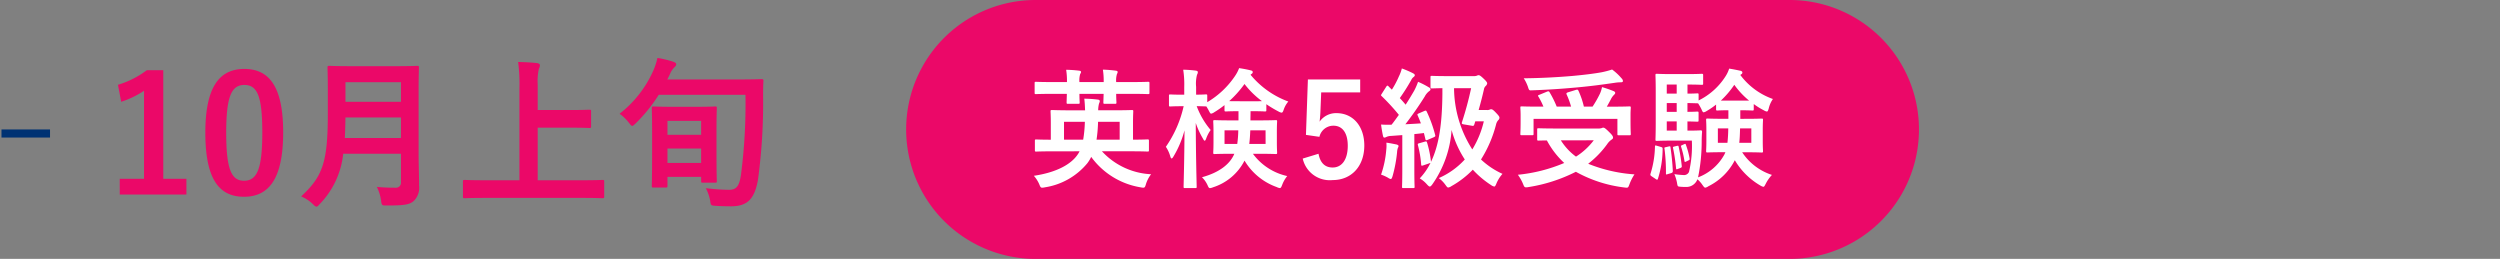 <svg xmlns="http://www.w3.org/2000/svg" width="309" height="32" viewBox="0 0 309 32">
  <rect x="0" y="0" width="309" height="32" fill="#808080" stroke="none"/>
  <g id="グループ_1702" data-name="グループ 1702" transform="translate(-399 -3113.354)">
    <path id="パス_7070" data-name="パス 7070" d="M7.18-15.32H5.14a11.272,11.272,0,0,1-3.56,1.8l.4,2.1A11.216,11.216,0,0,0,4.8-12.78V-1.9h-3V.04h8.24V-1.9H7.18Zm10.02-.16c-3.08,0-4.82,2.22-4.82,7.88S14.02.32,17.16.32C20.28.32,22-1.98,22-7.64,22-13.28,20.28-15.48,17.2-15.48Zm0,1.98c1.6,0,2.22,1.38,2.22,5.88,0,4.48-.64,5.96-2.26,5.96-1.58,0-2.2-1.46-2.2-5.96C14.96-12.14,15.64-13.5,17.2-13.5Zm21.54.6c0-1.7.04-2.6.04-2.72,0-.22-.02-.24-.22-.24-.14,0-.78.04-2.64.04H30.36c-1.86,0-2.52-.04-2.66-.04-.2,0-.22.02-.22.24,0,.12.04,1.02.04,2.72v2.94c0,6.08-.66,7.78-3.3,10.24a4.579,4.579,0,0,1,1.44.94c.22.22.34.32.46.32s.22-.12.42-.34A10.456,10.456,0,0,0,29.42-5h7.14v3.5a.624.624,0,0,1-.7.7,22.716,22.716,0,0,1-2.28-.1A5.532,5.532,0,0,1,34.1.78c.08.64.12.62.74.62,2.12,0,2.8-.1,3.32-.58a2.263,2.263,0,0,0,.64-1.86c0-1.1-.06-2.62-.06-4ZM29.62-6.94c.04-.76.06-1.6.08-2.54h6.86v2.54Zm6.94-6.9v2.42H29.7v-2.42ZM58.92.46c1.8,0,2.42.04,2.54.04.2,0,.22-.02.22-.22V-1.54c0-.2-.02-.22-.22-.22-.12,0-.74.04-2.54.04H53.46v-6.5h3.92c1.74,0,2.34.04,2.46.04.2,0,.22-.02.22-.22v-1.82c0-.2-.02-.22-.22-.22-.12,0-.72.04-2.46.04H53.46v-3.16a7.044,7.044,0,0,1,.14-1.92,1.352,1.352,0,0,0,.14-.46c0-.12-.16-.24-.36-.26-.68-.08-1.58-.12-2.34-.14A20.872,20.872,0,0,1,51.2-13V-1.72H46.98c-1.8,0-2.42-.04-2.54-.04-.2,0-.22.02-.22.22V.28c0,.2.02.22.22.22.12,0,.74-.04,2.54-.04ZM69.48-14.18c.12-.24.26-.5.38-.78a2.223,2.223,0,0,1,.5-.72c.16-.16.22-.24.22-.38s-.14-.22-.34-.3a13.085,13.085,0,0,0-1.98-.48,8.594,8.594,0,0,1-.5,1.54,13.873,13.873,0,0,1-4.18,5.36,5.5,5.5,0,0,1,1.16,1.12c.2.26.3.38.4.38s.2-.1.42-.3a19.456,19.456,0,0,0,2.86-3.54H79.14a68.043,68.043,0,0,1-.56,9.92c-.2,1.3-.52,1.82-1.46,1.82a25.708,25.708,0,0,1-2.88-.2A5.454,5.454,0,0,1,74.78.82c.08.58.08.58.68.62s1.16.06,1.92.06c2.02,0,2.88-.94,3.3-3.24a70.613,70.613,0,0,0,.64-10.38c0-.54,0-1.24.04-1.86,0-.2-.04-.24-.24-.24-.14,0-.8.04-2.76.04ZM69.28-.82c.2,0,.22-.02.22-.24V-2.14h4.16v.5c0,.2.02.22.22.22H75.4c.18,0,.2-.02.2-.22,0-.12-.04-.76-.04-3.32v-3c0-1.88.04-2.56.04-2.68,0-.18-.02-.2-.2-.2-.14,0-.68.04-2.28.04H70.06c-1.6,0-2.14-.04-2.28-.04-.2,0-.22.02-.22.2,0,.12.04.8.04,3.06v2.36c0,3.4-.04,4.04-.04,4.16,0,.22.02.24.22.24Zm.22-3.04V-5.64h4.16v1.78Zm0-5.2h4.16v1.72H69.5Z" transform="translate(412 3137.354)" fill="#eb0868"/>
    <path id="パス_6600" data-name="パス 6600" d="M2234.355-11300.5h-6" transform="translate(-1829.171 14430.354)" fill="none" stroke="#003273" stroke-width="1"/>
    <path id="パス_7071" data-name="パス 7071" d="M16,0h93.185a16,16,0,0,1,0,32H16A16,16,0,0,1,16,0Z" transform="translate(511 3113.354)" fill="#eb0868"/>
    <path id="パス_7072" data-name="パス 7072" d="M6.432-3.3a2.8,2.8,0,0,1-.256.432C5.392-1.728,3.664-.7.784-.272A3.964,3.964,0,0,1,1.456.784c.128.32.176.416.352.416a1.792,1.792,0,0,0,.352-.048A8.468,8.468,0,0,0,7.408-1.84a4.667,4.667,0,0,0,.464-.768,9.413,9.413,0,0,0,6.1,3.76A1.825,1.825,0,0,0,14.3,1.2c.192,0,.24-.1.336-.432a3.9,3.9,0,0,1,.64-1.232A8.821,8.821,0,0,1,9.2-3.3h3.6c1.424,0,1.92.032,2.016.032.176,0,.192-.016.192-.176V-4.592c0-.16-.016-.176-.192-.176-.1,0-.56.032-1.776.032V-6.848c0-.864.032-1.28.032-1.376,0-.16-.016-.176-.176-.176-.112,0-.672.032-2.224.032H8.736a3.344,3.344,0,0,1,.1-.816,1.319,1.319,0,0,0,.1-.3c0-.112-.08-.192-.256-.208-.528-.064-1.024-.1-1.664-.112.064.48.08.96.1,1.44H5.248C3.7-8.368,3.136-8.4,3.04-8.4c-.176,0-.192.016-.192.176,0,.112.032.528.032,1.392v2.1c-1.232,0-1.712-.032-1.792-.032-.16,0-.176.016-.176.176V-3.44c0,.16.016.176.176.176.1,0,.592-.032,2.016-.032Zm2.1-1.44A17.472,17.472,0,0,0,8.72-6.944h2.672v2.208ZM7.088-6.944A15.487,15.487,0,0,1,6.88-4.736H4.512V-6.944ZM3.056-11.856c-1.424,0-1.9-.032-2-.032-.16,0-.176.016-.176.176v1.168c0,.16.016.176.176.176.1,0,.576-.032,2-.032H4.864c-.016.64-.032.96-.032,1.056,0,.16.016.176.176.176H6.272c.16,0,.176-.016.176-.176,0-.08-.032-.4-.032-1.056H9.408c-.016.656-.032.96-.032,1.04,0,.176.016.192.176.192h1.264c.16,0,.176-.016.176-.192,0-.08-.032-.384-.032-1.04h1.92c1.424,0,1.9.032,2,.032.176,0,.192-.016.192-.176v-1.168c0-.16-.016-.176-.192-.176-.1,0-.576.032-2,.032H10.96a2.71,2.71,0,0,1,.1-1.008.422.422,0,0,0,.08-.24c0-.1-.08-.144-.224-.16a15.1,15.1,0,0,0-1.6-.128,8.864,8.864,0,0,1,.1,1.536H6.416a2.773,2.773,0,0,1,.1-1.008.421.421,0,0,0,.1-.24c0-.1-.1-.144-.224-.16a15.694,15.694,0,0,0-1.616-.112,8.672,8.672,0,0,1,.1,1.52ZM19.3-8.88A14.189,14.189,0,0,1,17.1-3.856a4.2,4.2,0,0,1,.544,1.168c.048.192.112.272.176.272s.144-.1.24-.272a12.26,12.26,0,0,0,1.344-3.2c-.016,3.648-.112,6.7-.112,6.96,0,.16.016.176.192.176h1.248c.16,0,.176-.016.176-.176,0-.272-.1-3.68-.112-7.872a10,10,0,0,0,.9,1.952c.08.16.144.24.208.24s.128-.112.192-.3a4.161,4.161,0,0,1,.544-1.024A9.8,9.8,0,0,1,20.912-8.88c.768.016,1.04.032,1.136.032H22.1a5.394,5.394,0,0,1,.3.512c.144.272.192.384.3.384a1.015,1.015,0,0,0,.384-.176,11.845,11.845,0,0,0,1.264-.88V-8.4c0,.16.016.176.192.176.1,0,.432-.032,1.456-.032h.08V-7.12h-.912c-1.424,0-1.92-.032-2.032-.032-.16,0-.176.016-.176.176,0,.1.032.416.032,1.216v1.408c0,.784-.032,1.1-.032,1.2,0,.176.016.192.176.192.112,0,.608-.032,2.032-.032h.4c-.544,1.3-1.888,2.32-4,2.9a3.232,3.232,0,0,1,.672.944c.128.288.176.4.32.4a1.228,1.228,0,0,0,.368-.1,6.618,6.618,0,0,0,3.9-3.3A7.6,7.6,0,0,0,30.8,1.12a1.278,1.278,0,0,0,.384.128c.128,0,.192-.128.3-.416A3.891,3.891,0,0,1,32.1-.24a7.189,7.189,0,0,1-4.24-2.752h.784c1.44,0,1.936.032,2.032.032.16,0,.176-.016.176-.192,0-.1-.032-.416-.032-1.2V-5.76c0-.8.032-1.136.032-1.216,0-.16-.016-.176-.176-.176-.1,0-.592.032-2.032.032H27.552c0-.352.016-.736.016-1.136h.224c1.1,0,1.44.032,1.536.032.176,0,.192-.016.192-.176v-.72a14.933,14.933,0,0,0,1.5.9,1.048,1.048,0,0,0,.384.144c.112,0,.176-.112.272-.4a3.059,3.059,0,0,1,.56-.976,10.882,10.882,0,0,1-4.672-3.312l.144-.112a.235.235,0,0,0,.128-.208c0-.128-.08-.176-.208-.208-.432-.112-.864-.192-1.472-.288a4.575,4.575,0,0,1-.5.96,10.628,10.628,0,0,1-3.44,3.248v-.784c0-.16-.016-.176-.176-.176-.1,0-.384.032-1.2.032v-.96a4.352,4.352,0,0,1,.112-1.5.672.672,0,0,0,.1-.336c0-.1-.112-.16-.272-.176a13.5,13.5,0,0,0-1.536-.112,11.635,11.635,0,0,1,.128,2.144v.944H19.1c-1.04,0-1.36-.032-1.456-.032-.144,0-.16.016-.16.176v1.12c0,.176.016.192.16.192.1,0,.416-.032,1.456-.032Zm6.768-.608c-.56,0-.912,0-1.136-.016a13.113,13.113,0,0,0,1.888-2.112A10.823,10.823,0,0,0,28.976-9.5c-.24.016-.592.016-1.184.016Zm3.36,5.28H27.408c.064-.48.1-1.024.128-1.68h1.888Zm-3.376-1.68a13.626,13.626,0,0,1-.128,1.68H24.352v-1.68ZM41.12-12.176H34.656l-.24,6.848,1.664.24a1.774,1.774,0,0,1,1.728-1.376c1.12,0,1.776.9,1.776,2.48,0,1.7-.72,2.688-1.872,2.688-.9,0-1.52-.512-1.744-1.7L34.016-2.4A3.423,3.423,0,0,0,37.728.256c2.3,0,3.9-1.7,3.9-4.272,0-2.416-1.424-4-3.44-4A2.475,2.475,0,0,0,36.1-6.96c.048-.352.08-.784.1-1.152l.1-2.464H41.12ZM55.76-8.4c.272-.96.5-1.856.656-2.56a.705.705,0,0,1,.224-.416.539.539,0,0,0,.176-.32c0-.1-.08-.24-.4-.544-.432-.416-.544-.464-.656-.464a.38.38,0,0,0-.192.048.953.953,0,0,1-.4.064H51.952c-1.408,0-1.856-.032-1.952-.032-.176,0-.192.016-.192.176v1.2c0,.16.016.176.192.176.08,0,.4-.016,1.28-.032v.72c-.032,3.568-.4,6.3-1.408,8.384a12.89,12.89,0,0,0-.48-2.352c-.064-.176-.08-.192-.272-.144l-.672.192c-.192.048-.24.08-.192.256a12.99,12.99,0,0,1,.4,2.384c.016.16.048.176.272.1l.88-.3A7.749,7.749,0,0,1,48.48.048a3.673,3.673,0,0,1,.9.752c.16.176.256.256.336.256.1,0,.176-.08.3-.24a13.231,13.231,0,0,0,2.4-6.752,12.815,12.815,0,0,0,1.632,3.648,9.471,9.471,0,0,1-3.216,2.3,3.807,3.807,0,0,1,.832.848c.16.224.24.32.336.32a.958.958,0,0,0,.4-.176,11.387,11.387,0,0,0,2.64-2.032A11.67,11.67,0,0,0,57.3.88a1.015,1.015,0,0,0,.384.176c.112,0,.16-.112.272-.368a4.222,4.222,0,0,1,.752-1.2,9.638,9.638,0,0,1-2.656-1.776A15.124,15.124,0,0,0,57.92-6.64a1.18,1.18,0,0,1,.3-.544.4.4,0,0,0,.112-.272c0-.112-.08-.24-.384-.56-.4-.432-.528-.48-.624-.48a.443.443,0,0,0-.208.048.737.737,0,0,1-.32.048Zm-.928-2.7a41.5,41.5,0,0,1-1.12,4.16c-.08.24-.032.272.256.32l.944.16c.224.048.256,0,.32-.176l.112-.368H56.4a11.676,11.676,0,0,1-1.424,3.472A14.216,14.216,0,0,1,52.72-11.1ZM48.4-8c-.224.1-.24.112-.176.272.144.32.272.64.4.976-.656.048-1.3.08-1.92.112a41.856,41.856,0,0,0,2.4-3.44,1.969,1.969,0,0,1,.528-.64c.1-.064.176-.128.176-.24,0-.1-.048-.16-.192-.24a10.456,10.456,0,0,0-1.344-.688,8.24,8.24,0,0,1-.48,1.1c-.336.576-.688,1.168-1.056,1.728q-.336-.408-.72-.816A24.506,24.506,0,0,0,47.424-12.1a.976.976,0,0,1,.3-.384c.08-.064.144-.128.144-.208,0-.1-.048-.16-.224-.256a11.871,11.871,0,0,0-1.376-.592,4.891,4.891,0,0,1-.368.992,11.311,11.311,0,0,1-.864,1.632c-.128-.128-.272-.256-.4-.4q-.1-.1-.144-.1c-.048,0-.1.048-.16.144l-.528.832c-.112.176-.16.224-.016.336a25.905,25.905,0,0,1,2.112,2.3c-.3.416-.592.832-.9,1.216A12.263,12.263,0,0,1,43.7-6.608c.064.512.144.96.224,1.344.032.16.08.272.176.272a.6.6,0,0,0,.256-.08,1.461,1.461,0,0,1,.576-.128l1.392-.1v4.272c0,1.472-.032,2-.032,2.1,0,.16.016.176.176.176h1.2c.16,0,.176-.016.176-.176,0-.08-.032-.624-.032-2.1v-4.4c.384-.032.784-.08,1.184-.128l.176.72c.032.176.08.208.272.128l.752-.32c.192-.1.24-.112.192-.288a16.007,16.007,0,0,0-1.04-2.88c-.08-.16-.112-.16-.32-.08ZM43.7-.416a4.71,4.71,0,0,1,.88.4.943.943,0,0,0,.3.144c.112,0,.16-.1.24-.352A16.844,16.844,0,0,0,45.68-3.2a1.928,1.928,0,0,1,.1-.528.425.425,0,0,0,.08-.224c0-.08-.08-.144-.256-.192-.256-.048-.848-.176-1.248-.224a4.134,4.134,0,0,1-.016.9A12.254,12.254,0,0,1,43.7-.416Zm21.648-5.7c-1.552,0-2.08-.032-2.176-.032-.16,0-.176.016-.176.176V-4.8c0,.16.016.176.176.176.064,0,.432-.016,1.024-.016a10.483,10.483,0,0,0,2.144,2.784A19.537,19.537,0,0,1,60.608-.4a5.319,5.319,0,0,1,.64,1.136c.128.32.176.416.352.416a1.445,1.445,0,0,0,.336-.032,19.573,19.573,0,0,0,5.84-1.888,16.255,16.255,0,0,0,5.968,1.936c.128.016.24.032.3.032.208,0,.24-.1.368-.448a6.033,6.033,0,0,1,.608-1.2A18.468,18.468,0,0,1,69.3-1.76a11.735,11.735,0,0,0,2.352-2.432,2.091,2.091,0,0,1,.528-.544c.128-.08.192-.144.192-.256,0-.128-.064-.288-.464-.672-.464-.464-.608-.56-.752-.56a.61.61,0,0,0-.208.064,1.525,1.525,0,0,1-.432.048Zm4.64,1.456A8.321,8.321,0,0,1,67.792-2.64,7.288,7.288,0,0,1,65.92-4.656Zm-6.7-5.632c-.224.08-.224.112-.128.256a8.611,8.611,0,0,1,.608,1.216h-.576c-1.472,0-2-.032-2.1-.032-.16,0-.176.016-.176.176,0,.112.032.368.032.912v.8c0,1.04-.032,1.408-.032,1.5,0,.16.016.176.176.176h1.28c.16,0,.176-.016.176-.176V-7.312H72.912v1.856c0,.16.016.176.176.176h1.3c.16,0,.176-.016.176-.176,0-.1-.032-.464-.032-1.488v-.928c0-.432.032-.7.032-.8,0-.16-.016-.176-.176-.176-.1,0-.624.032-2.1.032H71.6c.192-.32.352-.624.512-.928a1.89,1.89,0,0,1,.352-.5c.1-.1.176-.176.176-.272,0-.112-.08-.176-.24-.24-.4-.16-.848-.32-1.392-.48a3.473,3.473,0,0,1-.24.784,13.414,13.414,0,0,1-.928,1.632H68.768a10.191,10.191,0,0,0-.672-1.968c-.08-.16-.144-.144-.32-.1l-.976.3c-.192.064-.224.128-.16.272a10.2,10.2,0,0,1,.544,1.488H65.408a12.643,12.643,0,0,0-.864-1.744c-.08-.144-.144-.176-.336-.1Zm8.976-3.12a10.636,10.636,0,0,1-1.344.352c-.9.16-1.984.3-3.584.448-1.872.16-3.968.272-6,.288a4.93,4.93,0,0,1,.5,1.008c.16.5.16.5.512.48,1.856-.064,3.792-.192,5.488-.352,1.936-.176,3.168-.352,4.736-.576a4.928,4.928,0,0,1,.768-.064c.176,0,.256-.064.256-.16a.531.531,0,0,0-.176-.336A6.834,6.834,0,0,0,72.256-13.408Zm15.9,5.04c1.024,0,1.312.032,1.424.032.16,0,.176-.016.176-.16v-.64a8.83,8.83,0,0,0,1.232.768,1.07,1.07,0,0,0,.384.16c.112,0,.16-.128.24-.4a3.382,3.382,0,0,1,.512-1.152A8.574,8.574,0,0,1,88.1-12.736l.112-.08a.231.231,0,0,0,.144-.224c0-.112-.08-.16-.208-.208-.464-.1-.912-.192-1.424-.272a3.894,3.894,0,0,1-.464.976,8.251,8.251,0,0,1-3.312,2.96v-.7c0-.16-.016-.176-.176-.176-.08,0-.384.032-1.2.032v-1.12h.224c.976,0,1.424.032,1.52.032.176,0,.192-.016.192-.16V-12.7c0-.16-.016-.176-.192-.176-.1,0-.544.032-1.52.032H79.424c-1.072,0-1.472-.032-1.632-.032s-.176.016-.176.176c0,.1.032.7.032,1.968v4c0,1.28-.032,1.856-.032,1.968,0,.16.016.176.176.176s.56-.032,1.632-.032h2.688A13.923,13.923,0,0,1,81.76-.752a.671.671,0,0,1-.72.384A8.9,8.9,0,0,1,79.952-.48a5.324,5.324,0,0,1,.32,1.04c.08.48.08.48.336.512a5.543,5.543,0,0,0,.72.032A1.451,1.451,0,0,0,82.8.16a3.424,3.424,0,0,1,.624.7c.16.224.24.336.352.336a1.015,1.015,0,0,0,.384-.176,7.3,7.3,0,0,0,3.264-3.216A8.791,8.791,0,0,0,90.576.928a1.161,1.161,0,0,0,.368.16c.112,0,.16-.1.3-.368a4.619,4.619,0,0,1,.768-1.1,6.966,6.966,0,0,1-3.68-2.8h.48c1.344,0,1.808.032,1.92.032.16,0,.176-.016.176-.176,0-.1-.032-.416-.032-1.216V-5.952c0-.8.032-1.1.032-1.216,0-.16-.016-.176-.176-.176-.112,0-.576.032-1.92.032H88.1V-8.368ZM81.568-5.856V-6.992c.816.016,1.12.032,1.2.032.16,0,.176-.016.176-.176v-.88c0-.176-.016-.192-.176-.192-.08,0-.384.032-1.2.032V-9.264c.816.016,1.12.032,1.2.032h.112A6.675,6.675,0,0,1,83.3-8.5c.112.272.176.384.272.384a1.029,1.029,0,0,0,.368-.16,8.914,8.914,0,0,0,1.168-.8V-8.5c0,.144.016.16.176.16.08,0,.368-.032,1.344-.032v1.056h-.656c-1.344,0-1.808-.032-1.92-.032-.16,0-.176.016-.176.176,0,.112.032.416.032,1.216v1.408c0,.8-.032,1.1-.032,1.216,0,.16.016.176.176.176.112,0,.576-.032,1.92-.032h.288l-.128.288A6.174,6.174,0,0,1,82.88-.08a21.871,21.871,0,0,0,.448-4.48c0-.32.016-.736.048-1.12,0-.176-.032-.208-.192-.208-.1,0-.384.032-1.344.032ZM85.7-9.568A11.316,11.316,0,0,0,87.36-11.52a9.914,9.914,0,0,0,1.824,1.952Zm2.272,5.216c.064-.512.08-1.088.1-1.776h1.392v1.776Zm-1.36-1.776a17.426,17.426,0,0,1-.1,1.776H85.328V-6.128Zm-7.6.272V-6.992H80.24v1.136Zm0-4.576v-1.12H80.24v1.12Zm0,2.256V-9.264H80.24v1.088ZM77.792-3.984c-.224-.064-.224-.064-.24.128a11.919,11.919,0,0,1-.544,3.312c-.048.176-.032.224.16.352l.48.32a.309.309,0,0,0,.176.08c.048,0,.064-.032.1-.128A12.218,12.218,0,0,0,78.5-3.584c0-.176-.016-.192-.224-.256Zm1.088.176c-.176.032-.176.064-.144.224A22.947,22.947,0,0,1,78.912-.56c0,.16.032.144.224.08l.432-.128c.176-.064.192-.128.192-.272a29.09,29.09,0,0,0-.288-2.9c-.016-.144-.032-.16-.24-.112Zm1.056-.08c-.176.048-.176.064-.144.208a21.1,21.1,0,0,1,.368,2.464c.016.176.048.16.224.1l.32-.128c.16-.064.176-.112.16-.256a21.513,21.513,0,0,0-.384-2.368c-.032-.144-.064-.128-.224-.1Zm.944-.16c-.128.064-.128.064-.1.176A11.547,11.547,0,0,1,81.2-2.1c.016.128.064.144.208.064l.3-.144c.128-.064.144-.1.128-.224a9.605,9.605,0,0,0-.464-1.712c-.032-.112-.064-.128-.208-.064Z" transform="translate(526 3135.354)" fill="#fff"/>
    <rect id="長方形_1399" data-name="長方形 1399" width="309" height="22" transform="translate(399 3121)" fill="none"/>
  </g>
</svg>
